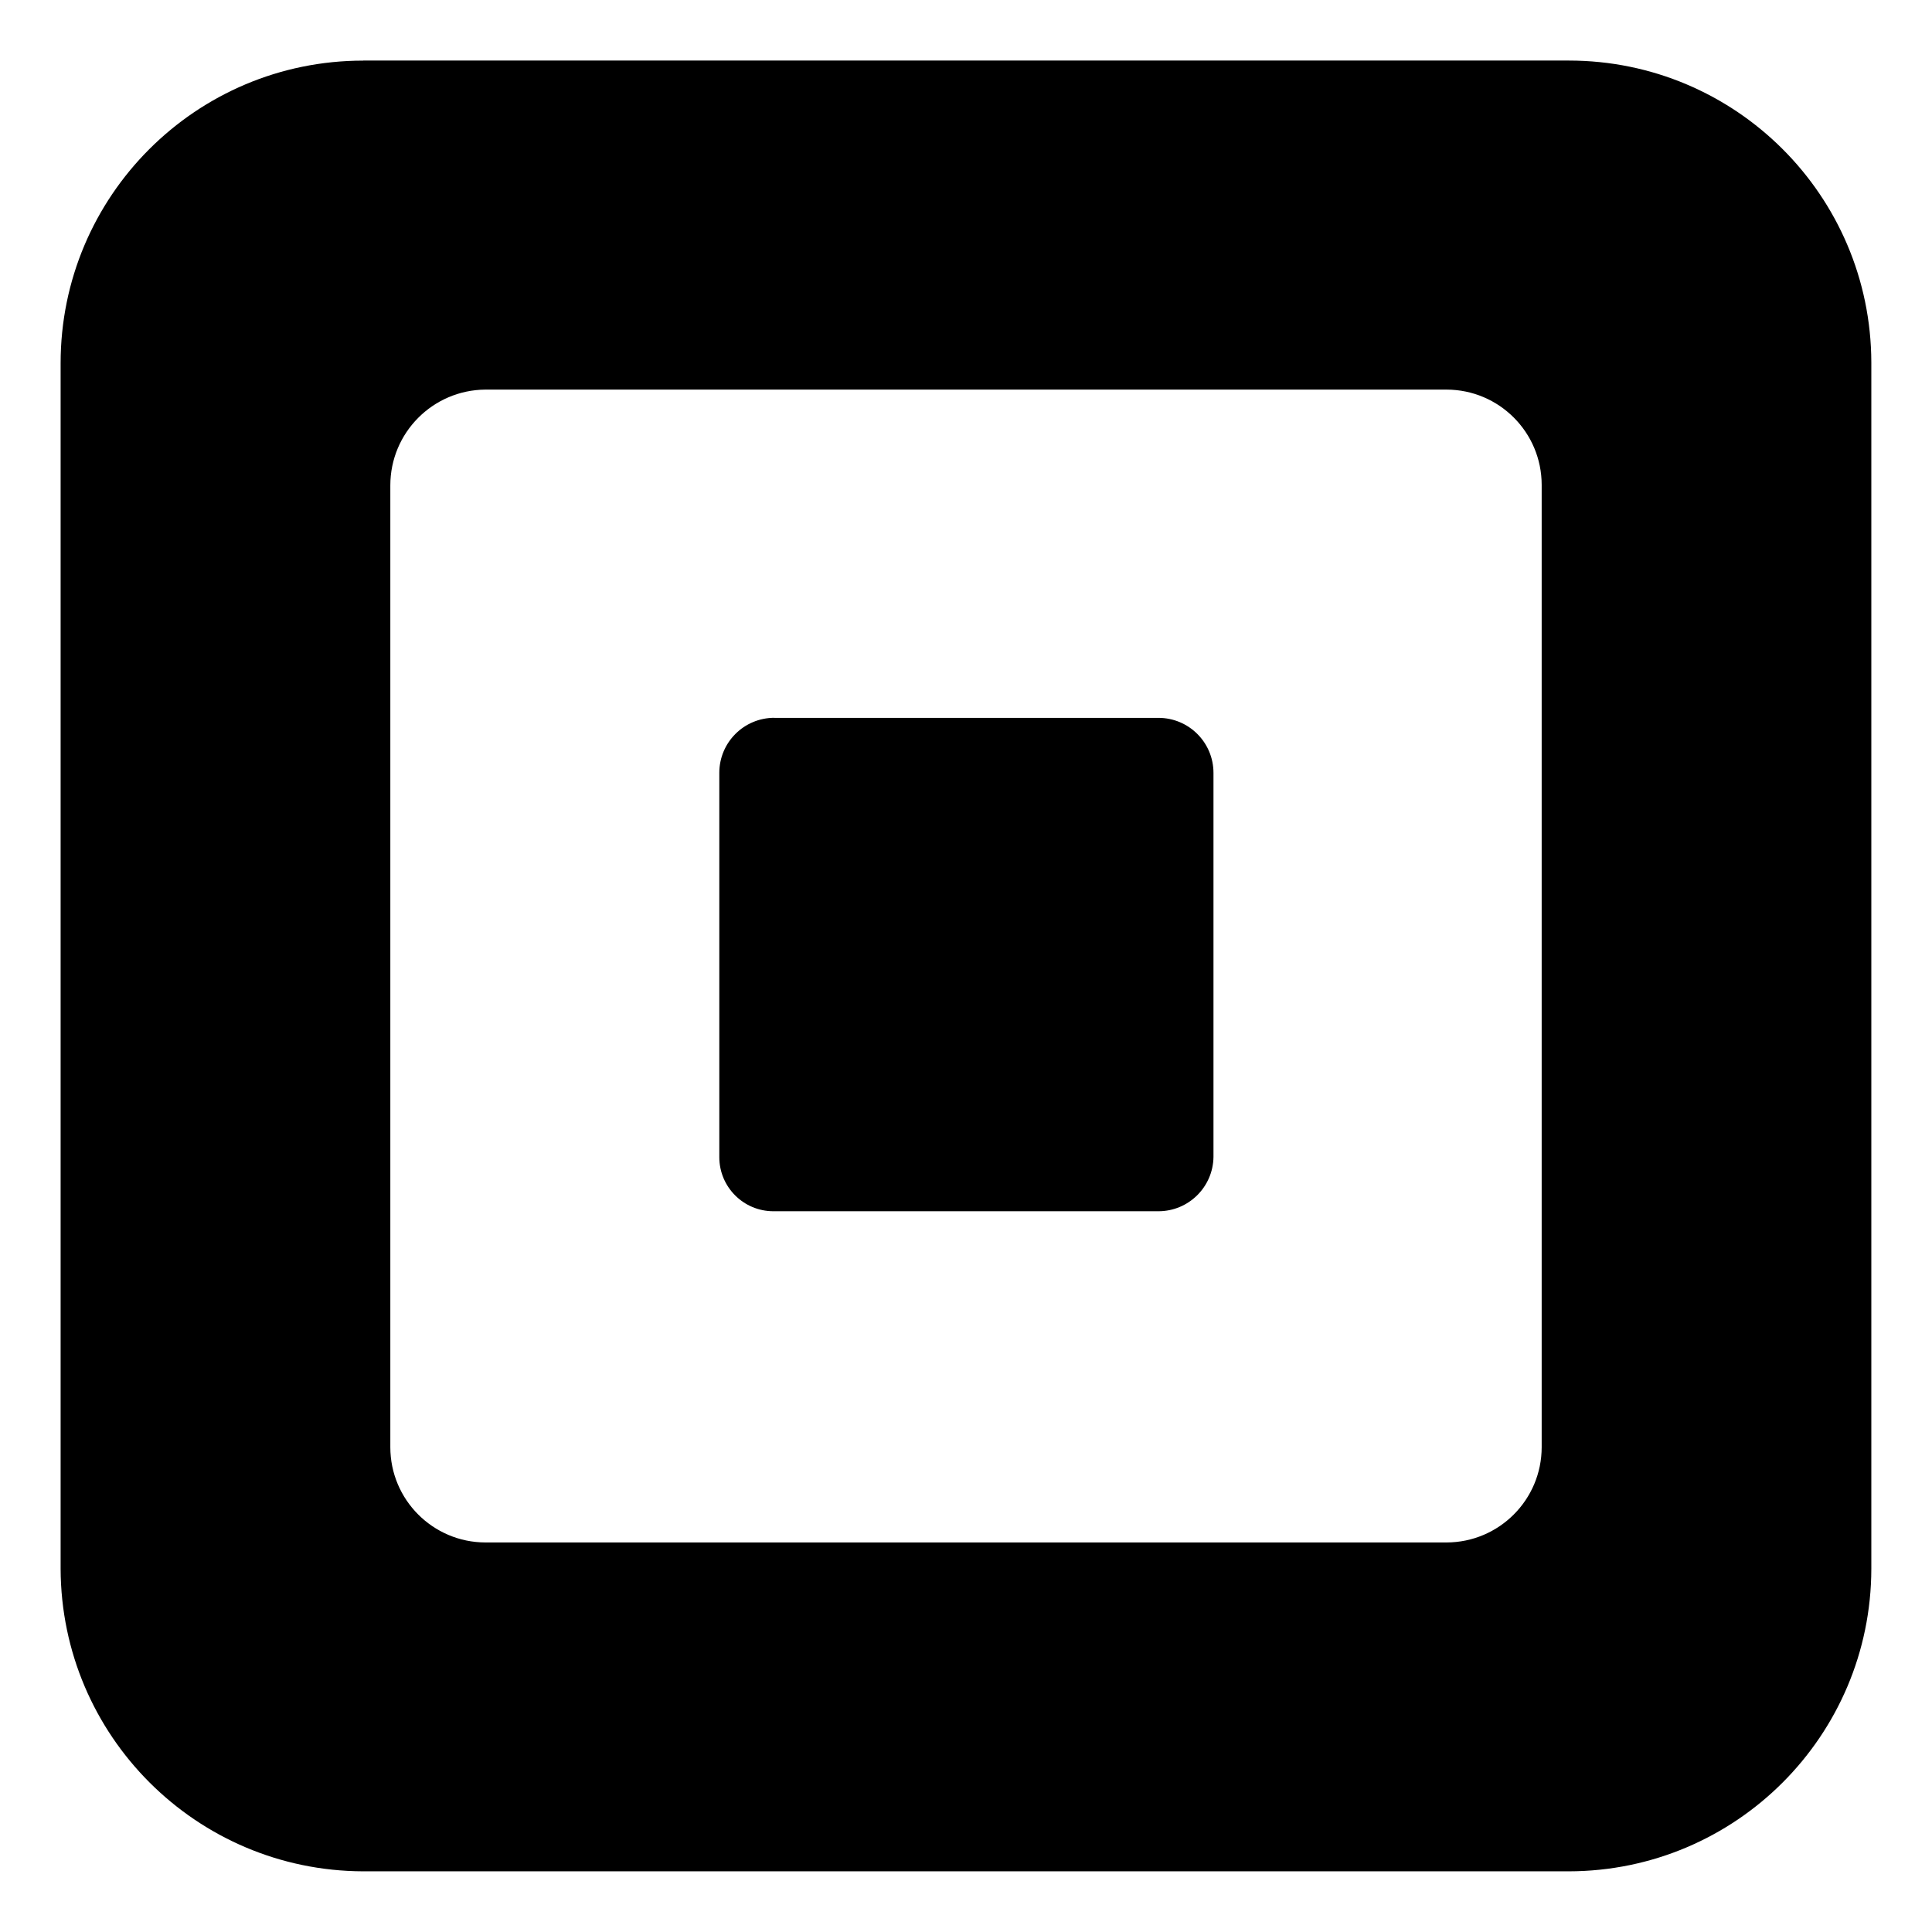 <?xml version="1.0" encoding="utf-8"?>
<!-- Скачано с сайта svg4.ru / Downloaded from svg4.ru -->
<svg fill="#000000" width="800px" height="800px" viewBox="0 0 32 32" version="1.1" xmlns="http://www.w3.org/2000/svg">
<title>square</title>
<path d="M12.826 11.889c0 0 0 0-0 0-0.504 0-0.912 0.408-0.912 0.912 0 0 0 0 0 0v0 6.361c0 0.001 0 0.002 0 0.004 0 0.495 0.401 0.896 0.896 0.896 0.001 0 0.003 0 0.004 0h6.373c0 0 0 0 0 0 0.499 0 0.905-0.401 0.912-0.899v-6.361c0-0.504-0.408-0.912-0.912-0.912v0h-6.361zM8.040 6.453h15.92c0.87 0.002 1.575 0.708 1.575 1.579 0 0.003 0 0.006-0 0.009v-0 15.92c0 0.003 0 0.005 0 0.008 0 0.87-0.704 1.576-1.574 1.579h-15.921c-0.87-0.002-1.575-0.708-1.575-1.579 0-0.003 0-0.006 0-0.009v0-15.92c0 0 0-0 0-0 0-0.872 0.703-1.58 1.574-1.587h0.001zM6.015 1.004c-2.768 0-5.011 2.244-5.011 5.011v0 19.969c0.009 2.764 2.247 5.002 5.010 5.011h19.97c2.766-0.004 5.007-2.245 5.011-5.011v-19.982c-0.007-2.762-2.248-4.999-5.011-4.999h-19.969z"></path>
</svg>